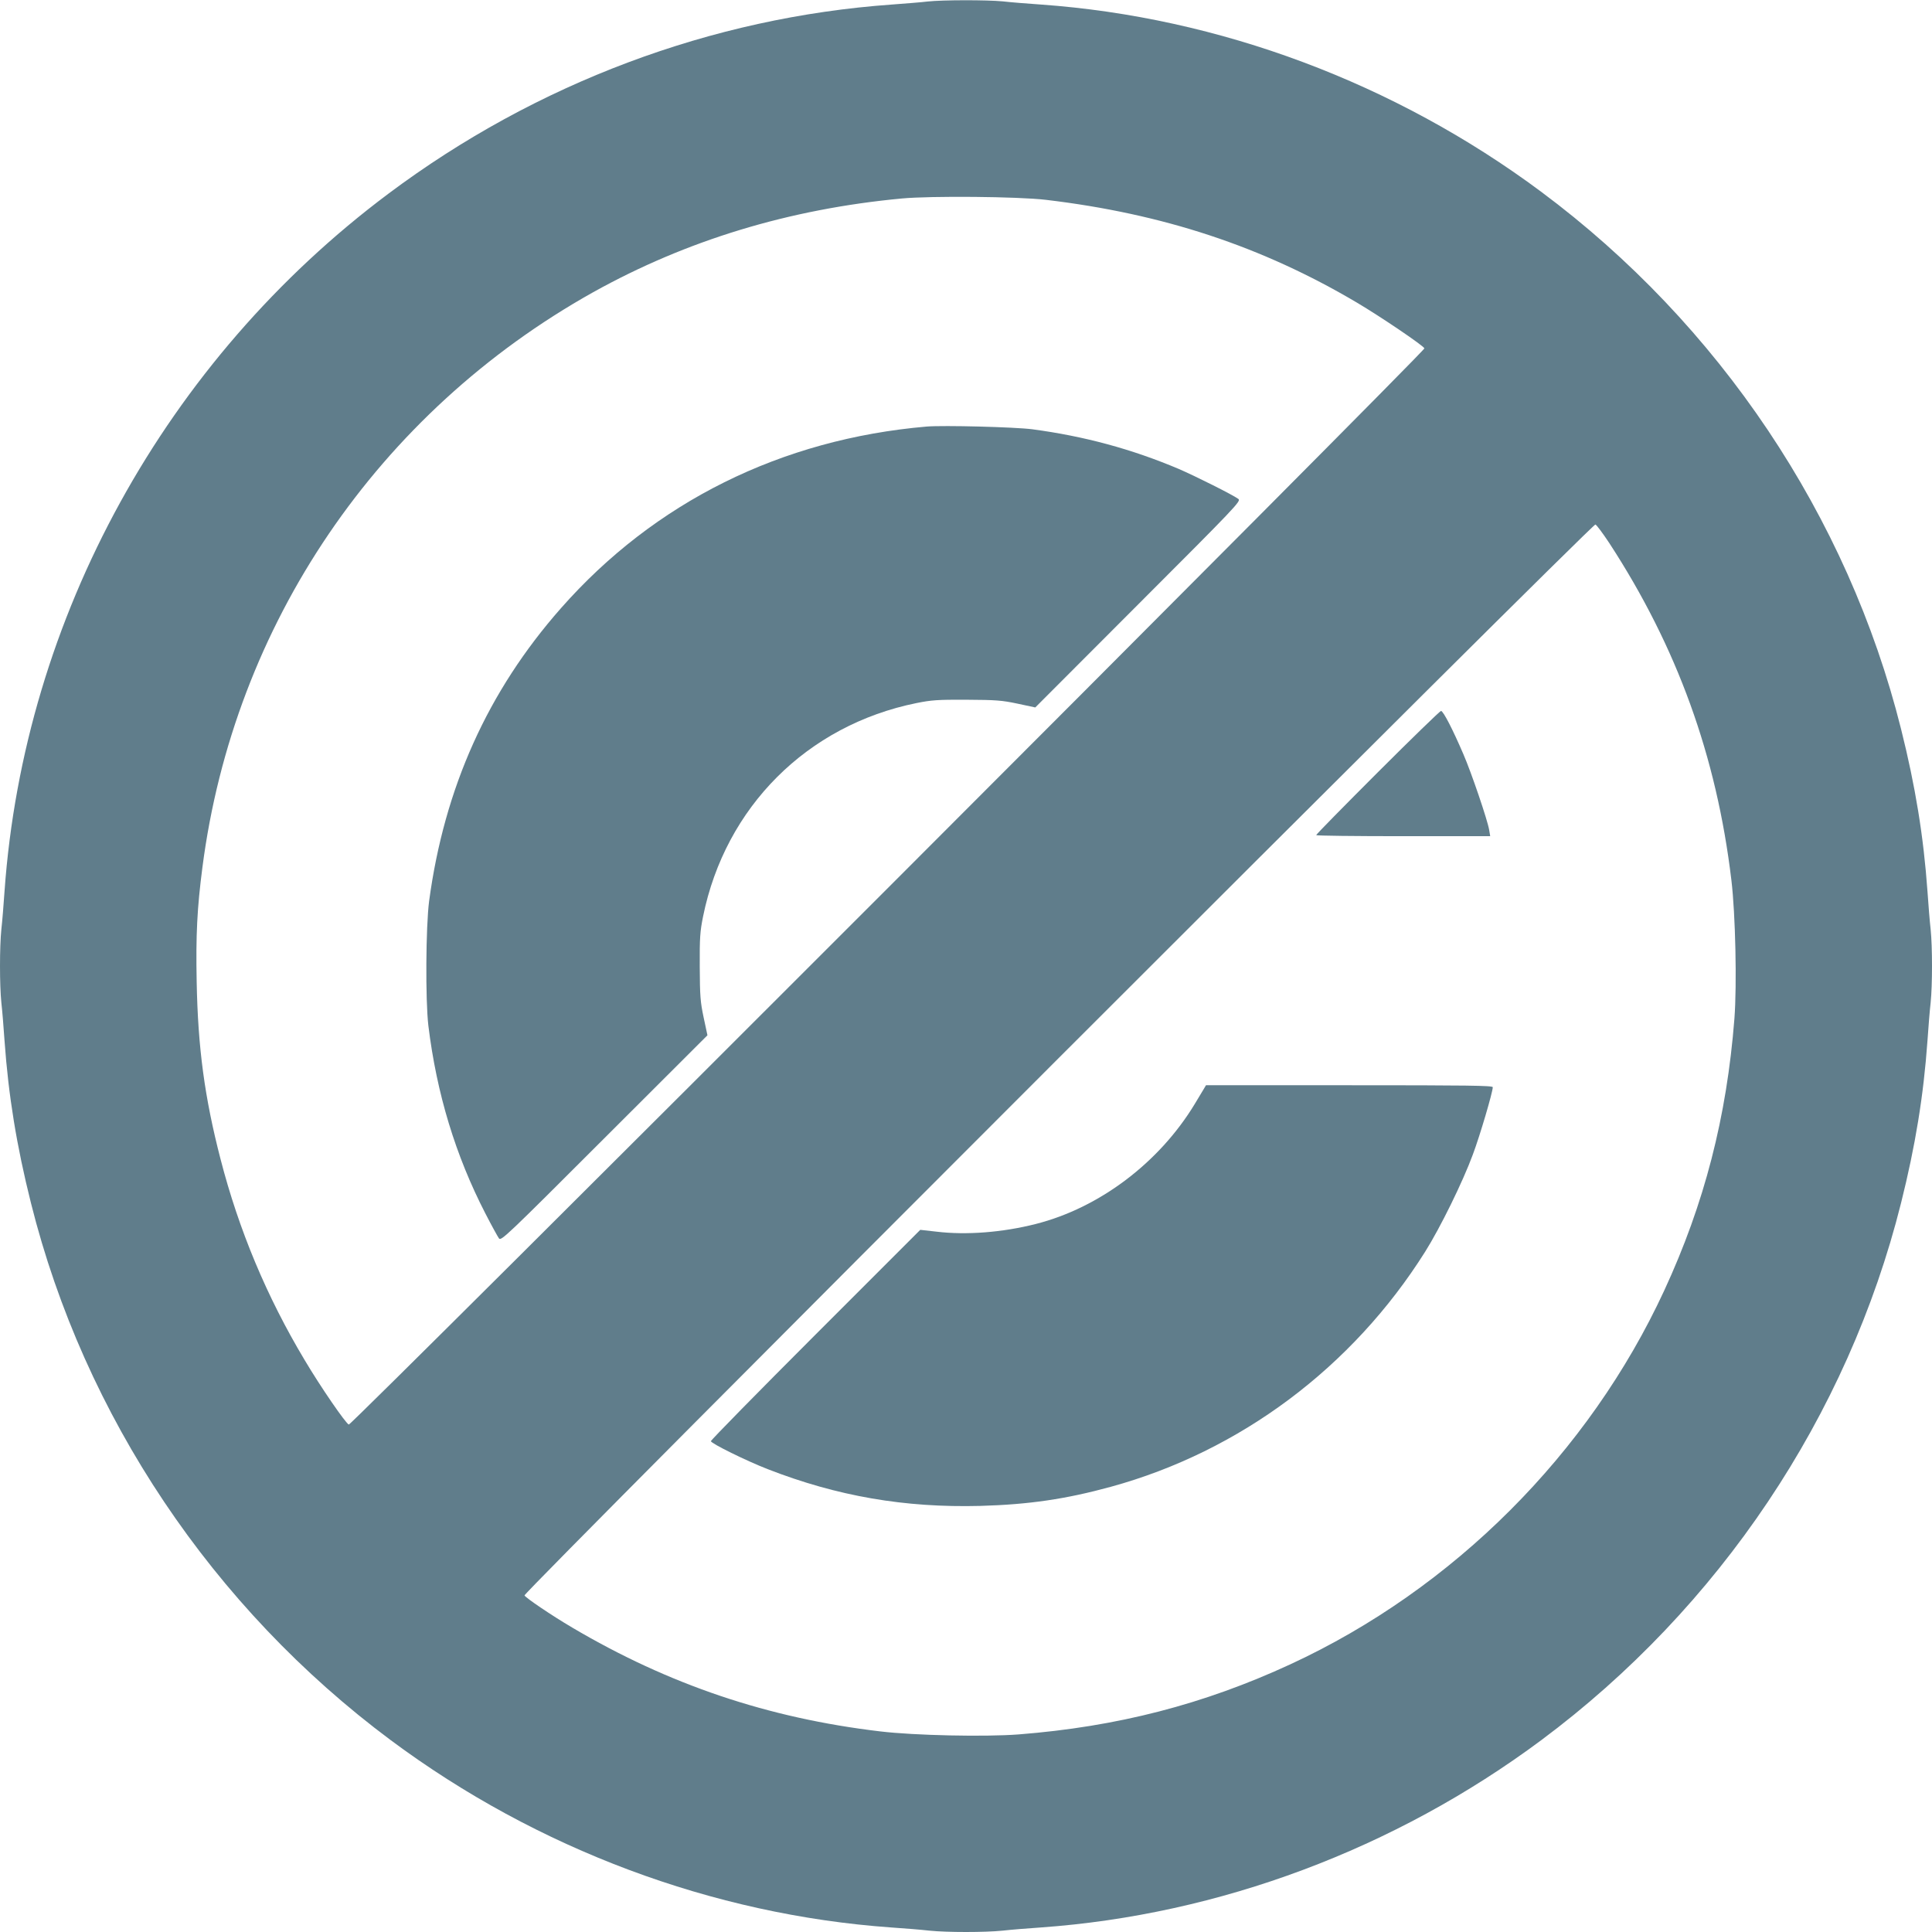<?xml version="1.0" standalone="no"?>
<!DOCTYPE svg PUBLIC "-//W3C//DTD SVG 20010904//EN"
 "http://www.w3.org/TR/2001/REC-SVG-20010904/DTD/svg10.dtd">
<svg version="1.0" xmlns="http://www.w3.org/2000/svg"
 width="1280pt" height="1280pt" viewBox="0 0 1280 1280"
 preserveAspectRatio="xMidYMid meet">
<g transform="translate(0,1280) scale(0.1,-0.1)"
fill="#607d8b" stroke="none">
<path d="M6145 12790 c-38 -5 -144 -13 -235 -20 -1195 -85 -2358 -521 -3335
-1252 -1477 -1104 -2416 -2809 -2545 -4623 -6 -88 -15 -201 -21 -252 -12 -117
-12 -369 0 -486 6 -51 15 -164 21 -252 26 -364 80 -696 175 -1075 353 -1411
1204 -2681 2385 -3560 968 -720 2133 -1156 3315 -1240 88 -6 201 -15 252 -21
117 -12 369 -12 486 0 51 6 164 15 252 21 1182 84 2347 520 3315 1240 1181
879 2032 2149 2385 3560 95 379 149 711 175 1075 6 88 15 201 21 252 12 117
12 369 0 486 -6 51 -15 164 -21 252 -26 364 -80 696 -175 1075 -353 1411
-1204 2681 -2385 3560 -968 720 -2133 1156 -3315 1240 -88 6 -201 15 -252 21
-106 10 -396 10 -498 -1z m785 -1314 c774 -92 1430 -308 2060 -681 154 -91
441 -285 447 -303 7 -18 -7105 -7134 -7126 -7130 -18 4 -187 249 -293 428
-251 419 -436 862 -557 1331 -105 406 -150 736 -158 1177 -6 309 3 486 38 755
208 1610 1162 3013 2589 3811 618 344 1298 551 2045 621 192 18 771 13 955 -9z
m3732 -2274 c449 -689 711 -1412 809 -2234 27 -225 37 -693 20 -916 -51 -653
-199 -1227 -465 -1802 -499 -1079 -1397 -1977 -2476 -2476 -575 -266 -1149
-414 -1802 -465 -223 -17 -691 -7 -916 20 -744 88 -1401 310 -2041 688 -136
80 -310 198 -316 213 -8 20 7075 7103 7095 7095 8 -3 49 -58 92 -123z"/>
<path d="M6140 9974 c-964 -83 -1804 -500 -2424 -1204 -484 -549 -772 -1189
-873 -1940 -22 -170 -25 -655 -5 -825 55 -450 180 -861 378 -1245 41 -80 82
-154 90 -165 14 -18 51 17 697 663 l684 683 -25 117 c-22 104 -25 142 -26 337
-1 192 2 234 22 333 147 725 689 1267 1414 1414 99 20 141 23 333 22 195 -1
233 -4 337 -26 l117 -25 683 684 c646 646 681 683 663 697 -36 27 -288 153
-395 199 -312 132 -626 217 -971 263 -118 15 -587 27 -699 18z"/>
<path d="M9127 7682 c-224 -224 -407 -410 -407 -415 0 -4 259 -7 576 -7 l577
0 -7 42 c-10 62 -117 378 -171 502 -69 161 -133 286 -148 286 -6 0 -195 -183
-420 -408z"/>
<path d="M7977 5588 c-8 -13 -36 -59 -62 -103 -235 -388 -631 -687 -1052 -794
-220 -56 -459 -75 -659 -51 l-107 12 -693 -693 c-382 -382 -694 -700 -694
-707 0 -15 234 -130 375 -185 462 -180 908 -257 1410 -244 321 9 567 45 866
127 855 235 1599 791 2081 1557 100 159 250 464 316 644 47 125 132 414 132
446 0 11 -165 13 -950 13 l-950 0 -13 -22z"/>
</g>
</svg>
